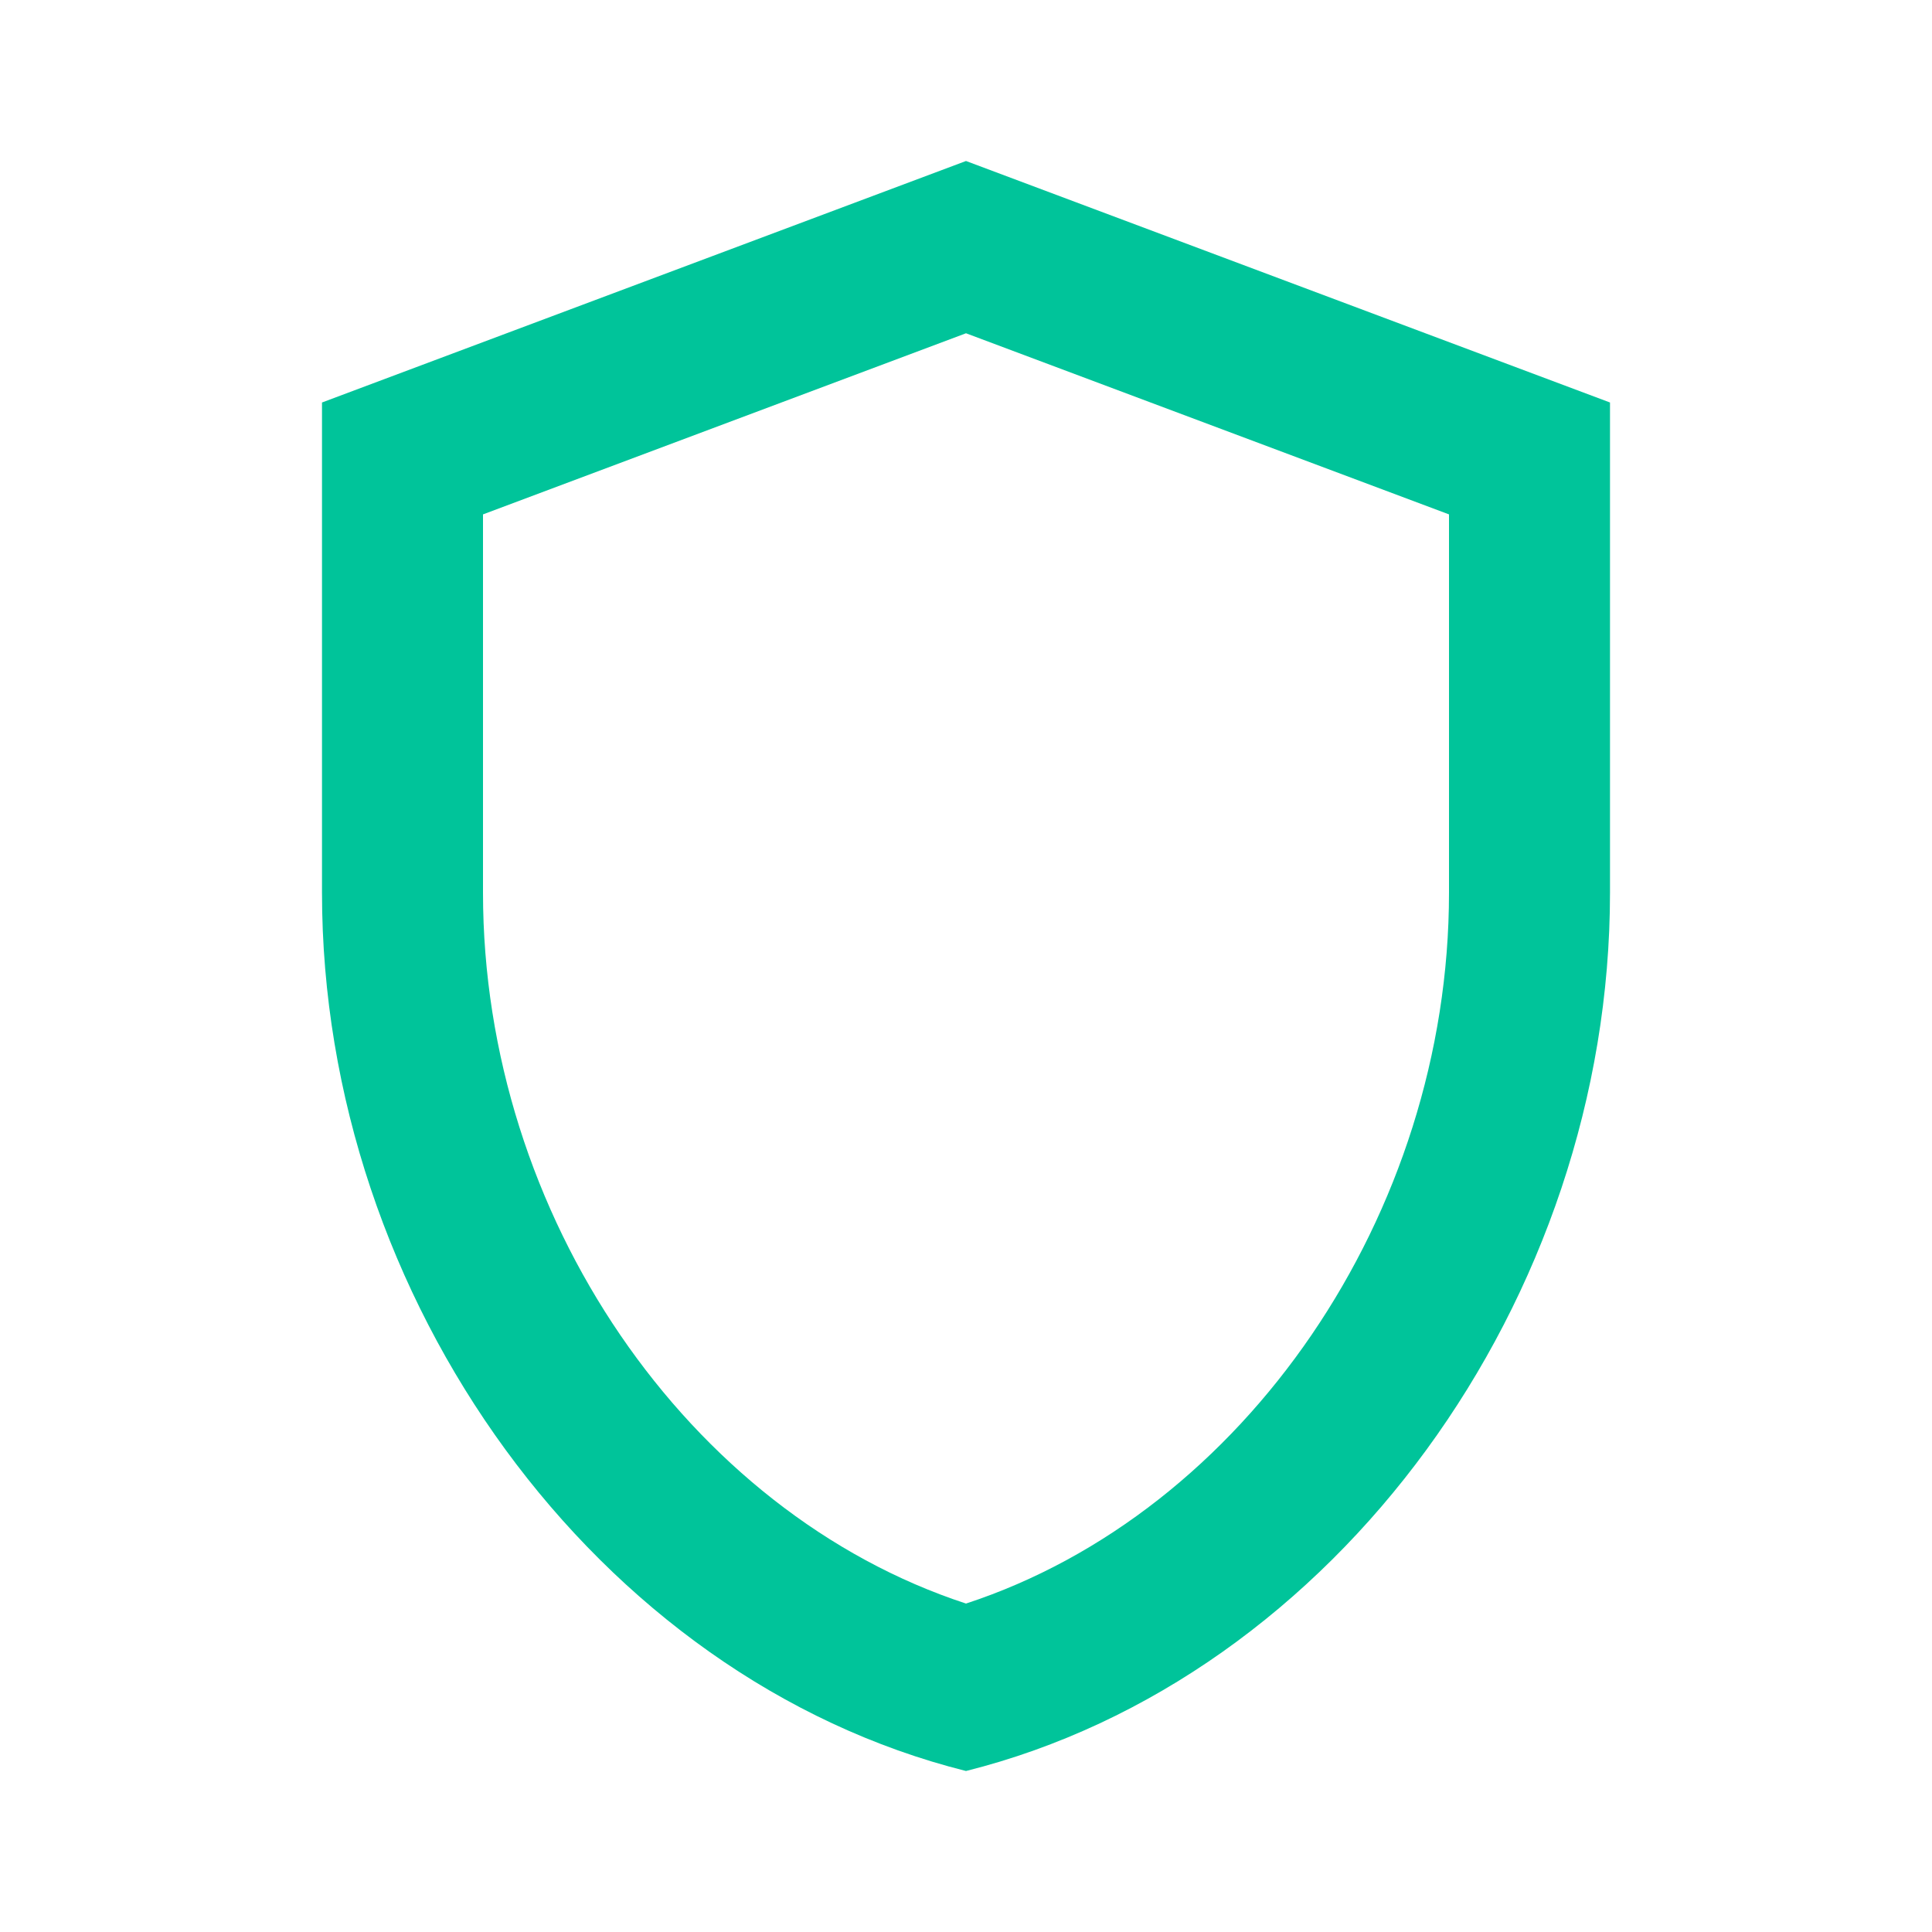 <svg width="60" height="60" viewBox="0 0 60 60" fill="none" xmlns="http://www.w3.org/2000/svg">
<path d="M30 5L10 12.5V27.725C10 40.35 18.525 52.125 30 55C41.475 52.125 50 40.35 50 27.725V12.5L30 5ZM45 27.725C45 37.725 38.625 46.975 30 49.8C21.375 46.975 15 37.75 15 27.725V15.975L30 10.35L45 15.975V27.725Z" fill="#00C49A"/>
</svg>
